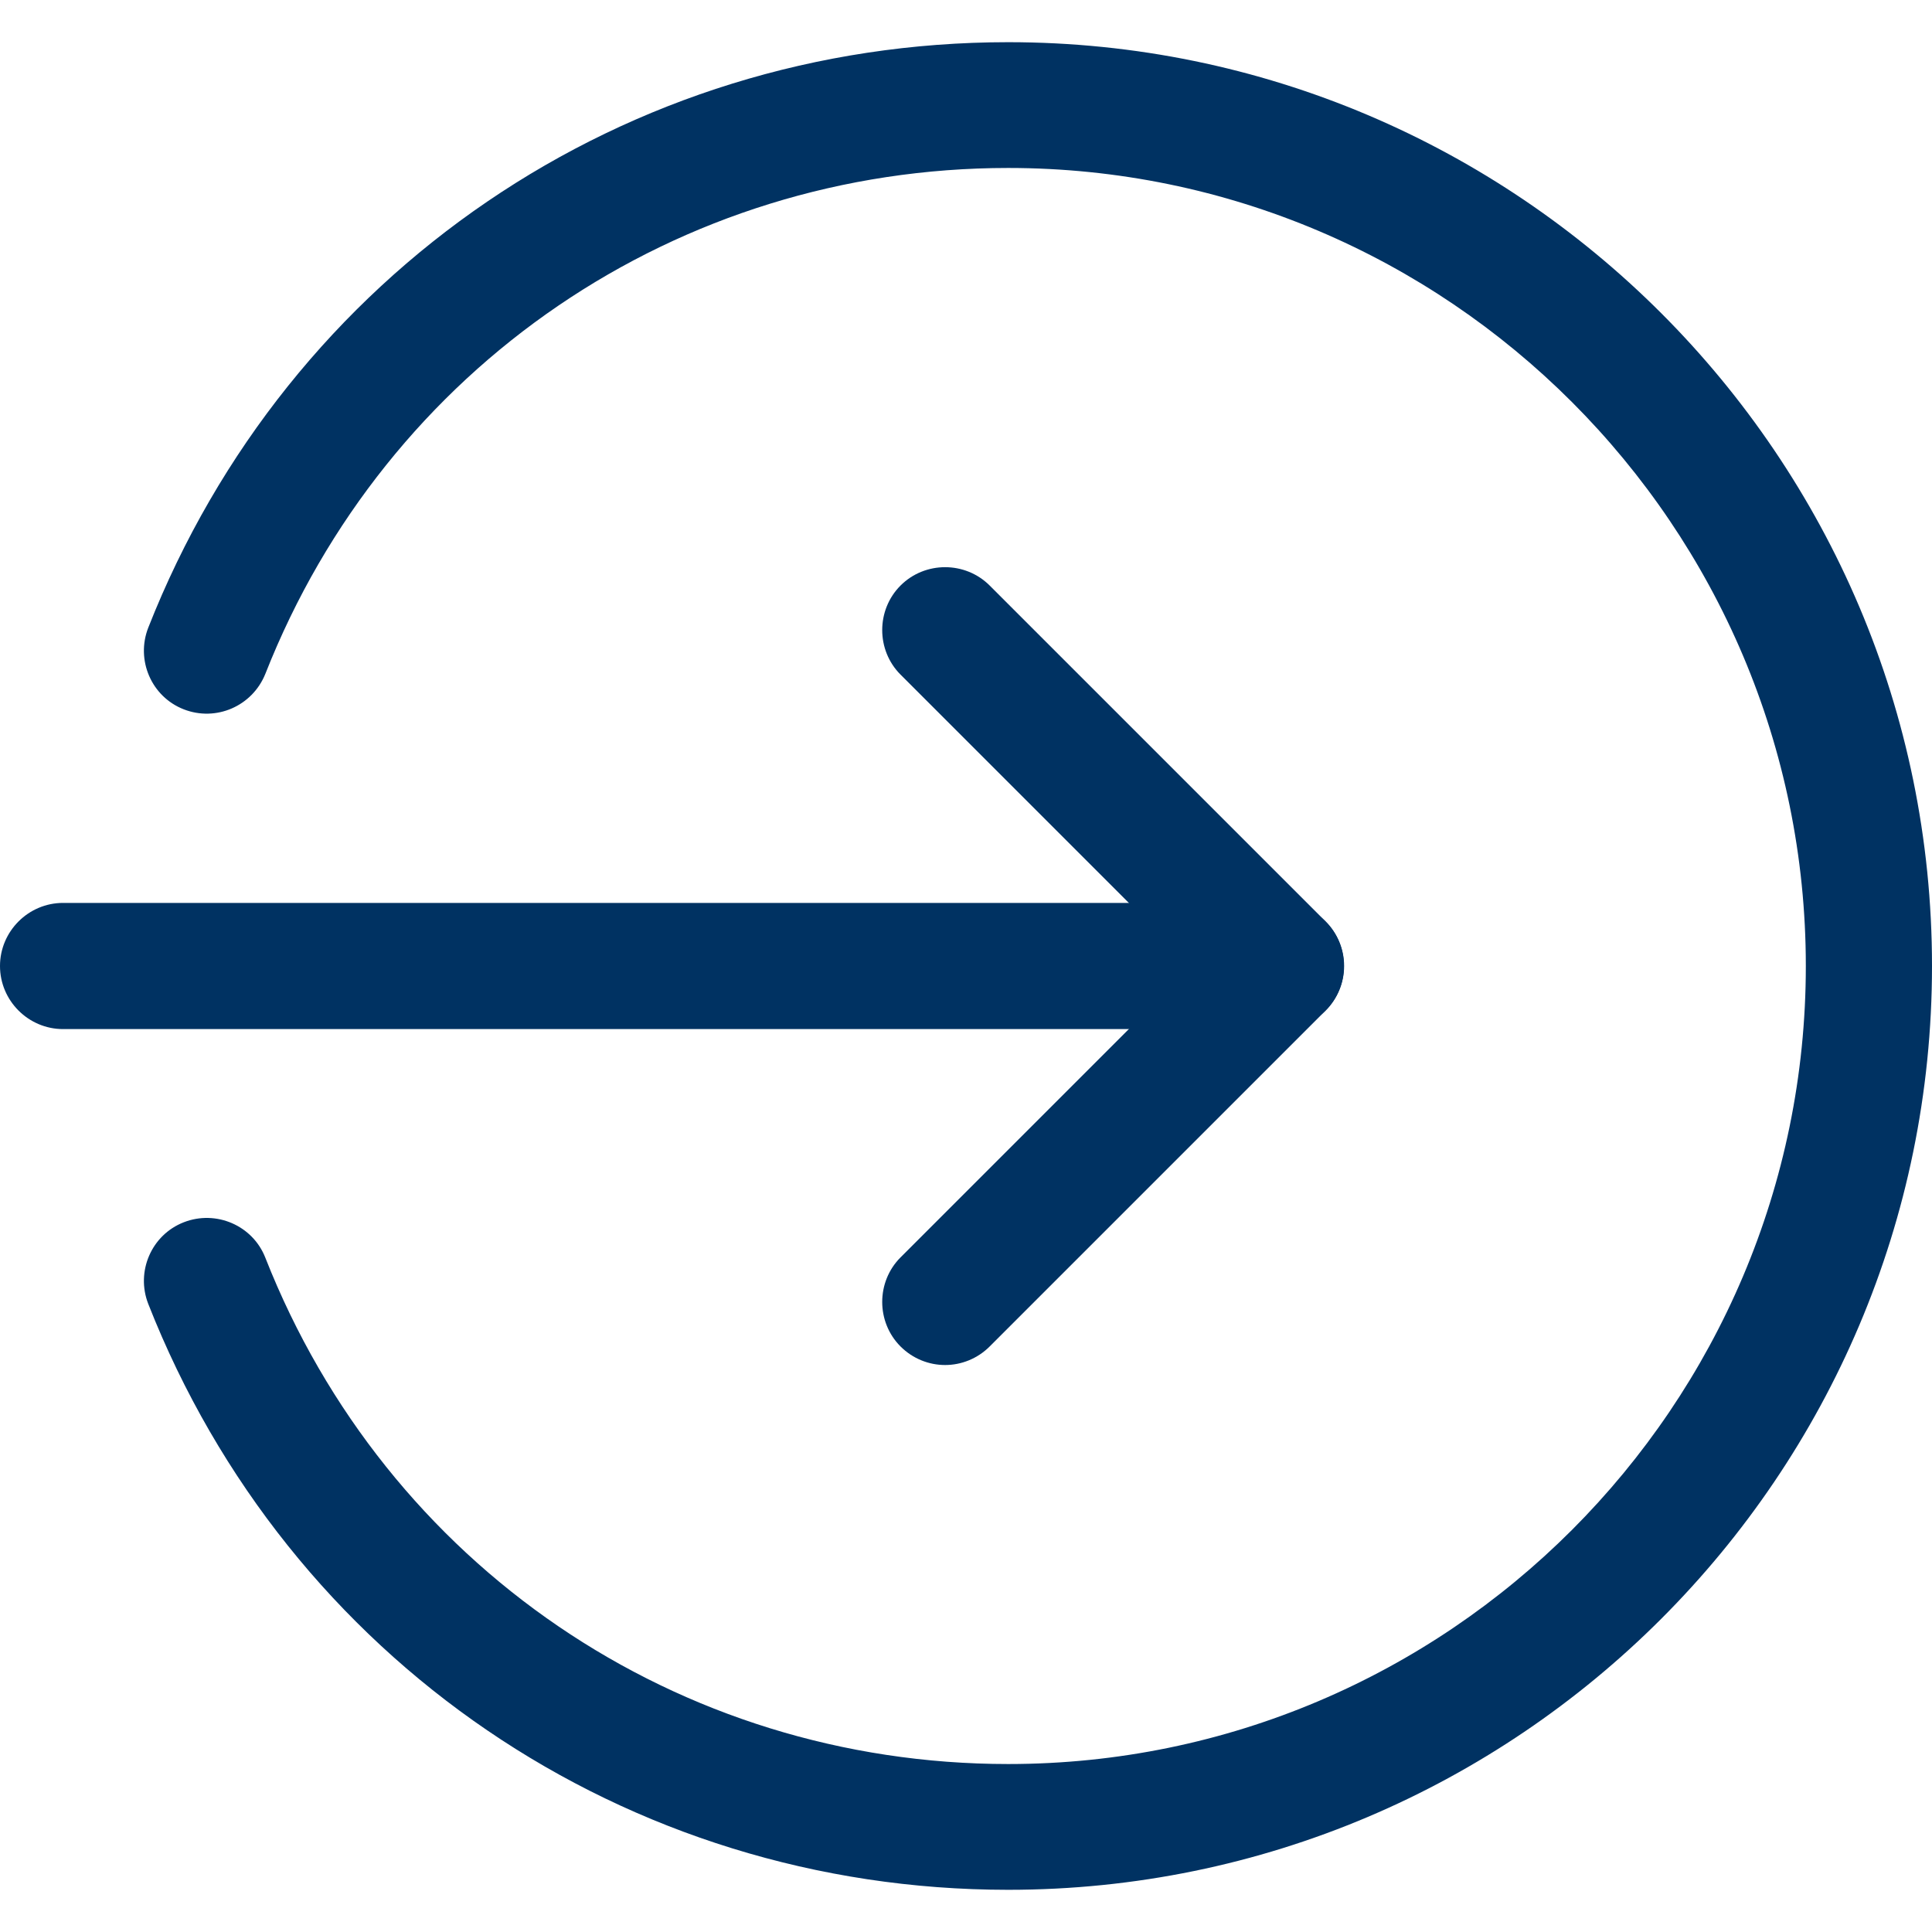 <?xml version="1.0" encoding="utf-8"?>
<!-- Generator: Adobe Illustrator 25.2.3, SVG Export Plug-In . SVG Version: 6.00 Build 0)  -->
<svg version="1.1" id="Layer_1" xmlns="http://www.w3.org/2000/svg" xmlns:xlink="http://www.w3.org/1999/xlink" x="0px" y="0px"
	 viewBox="0 0 490 490" style="enable-background:new 0 0 490 490;" xml:space="preserve">
<style type="text/css">
	.st0{fill:#003262;}
</style>
<path class="st0" d="M324.9,261H16c-8.8,0-16-7.2-16-16c0-8.8,7.2-16,16-16h308.9c8.8,0,16,7.2,16,16
	C340.9,253.8,333.7,261,324.9,261z"/>
<path class="st0" d="M239.7,346.2c-4.1,0-8.2-1.6-11.3-4.7c-6.2-6.2-6.2-16.4,0-22.6l73.9-73.9l-73.9-73.9c-6.2-6.2-6.2-16.4,0-22.6
	c6.2-6.2,16.4-6.2,22.6,0l85.2,85.2c6.2,6.2,6.2,16.4,0,22.6L251,341.5C247.9,344.6,243.8,346.2,239.7,346.2z"/>
<path class="st0" d="M255.7,479.3c-97,0-182.6-58.3-218.1-148.6c-3.2-8.2,0.8-17.5,9-20.7c8.2-3.2,17.5,0.8,20.7,9
	C98,397,171.9,447.4,255.7,447.4C367.2,447.4,458,356.6,458,245S367.2,42.6,255.7,42.6C171.9,42.6,98,93,67.3,170.9
	c-3.3,8.2-12.5,12.2-20.7,9c-8.2-3.2-12.2-12.5-9-20.7C73.1,69,158.7,10.7,255.7,10.7C384.9,10.7,490,115.8,490,245
	S384.9,479.3,255.7,479.3z"/>
</svg>
